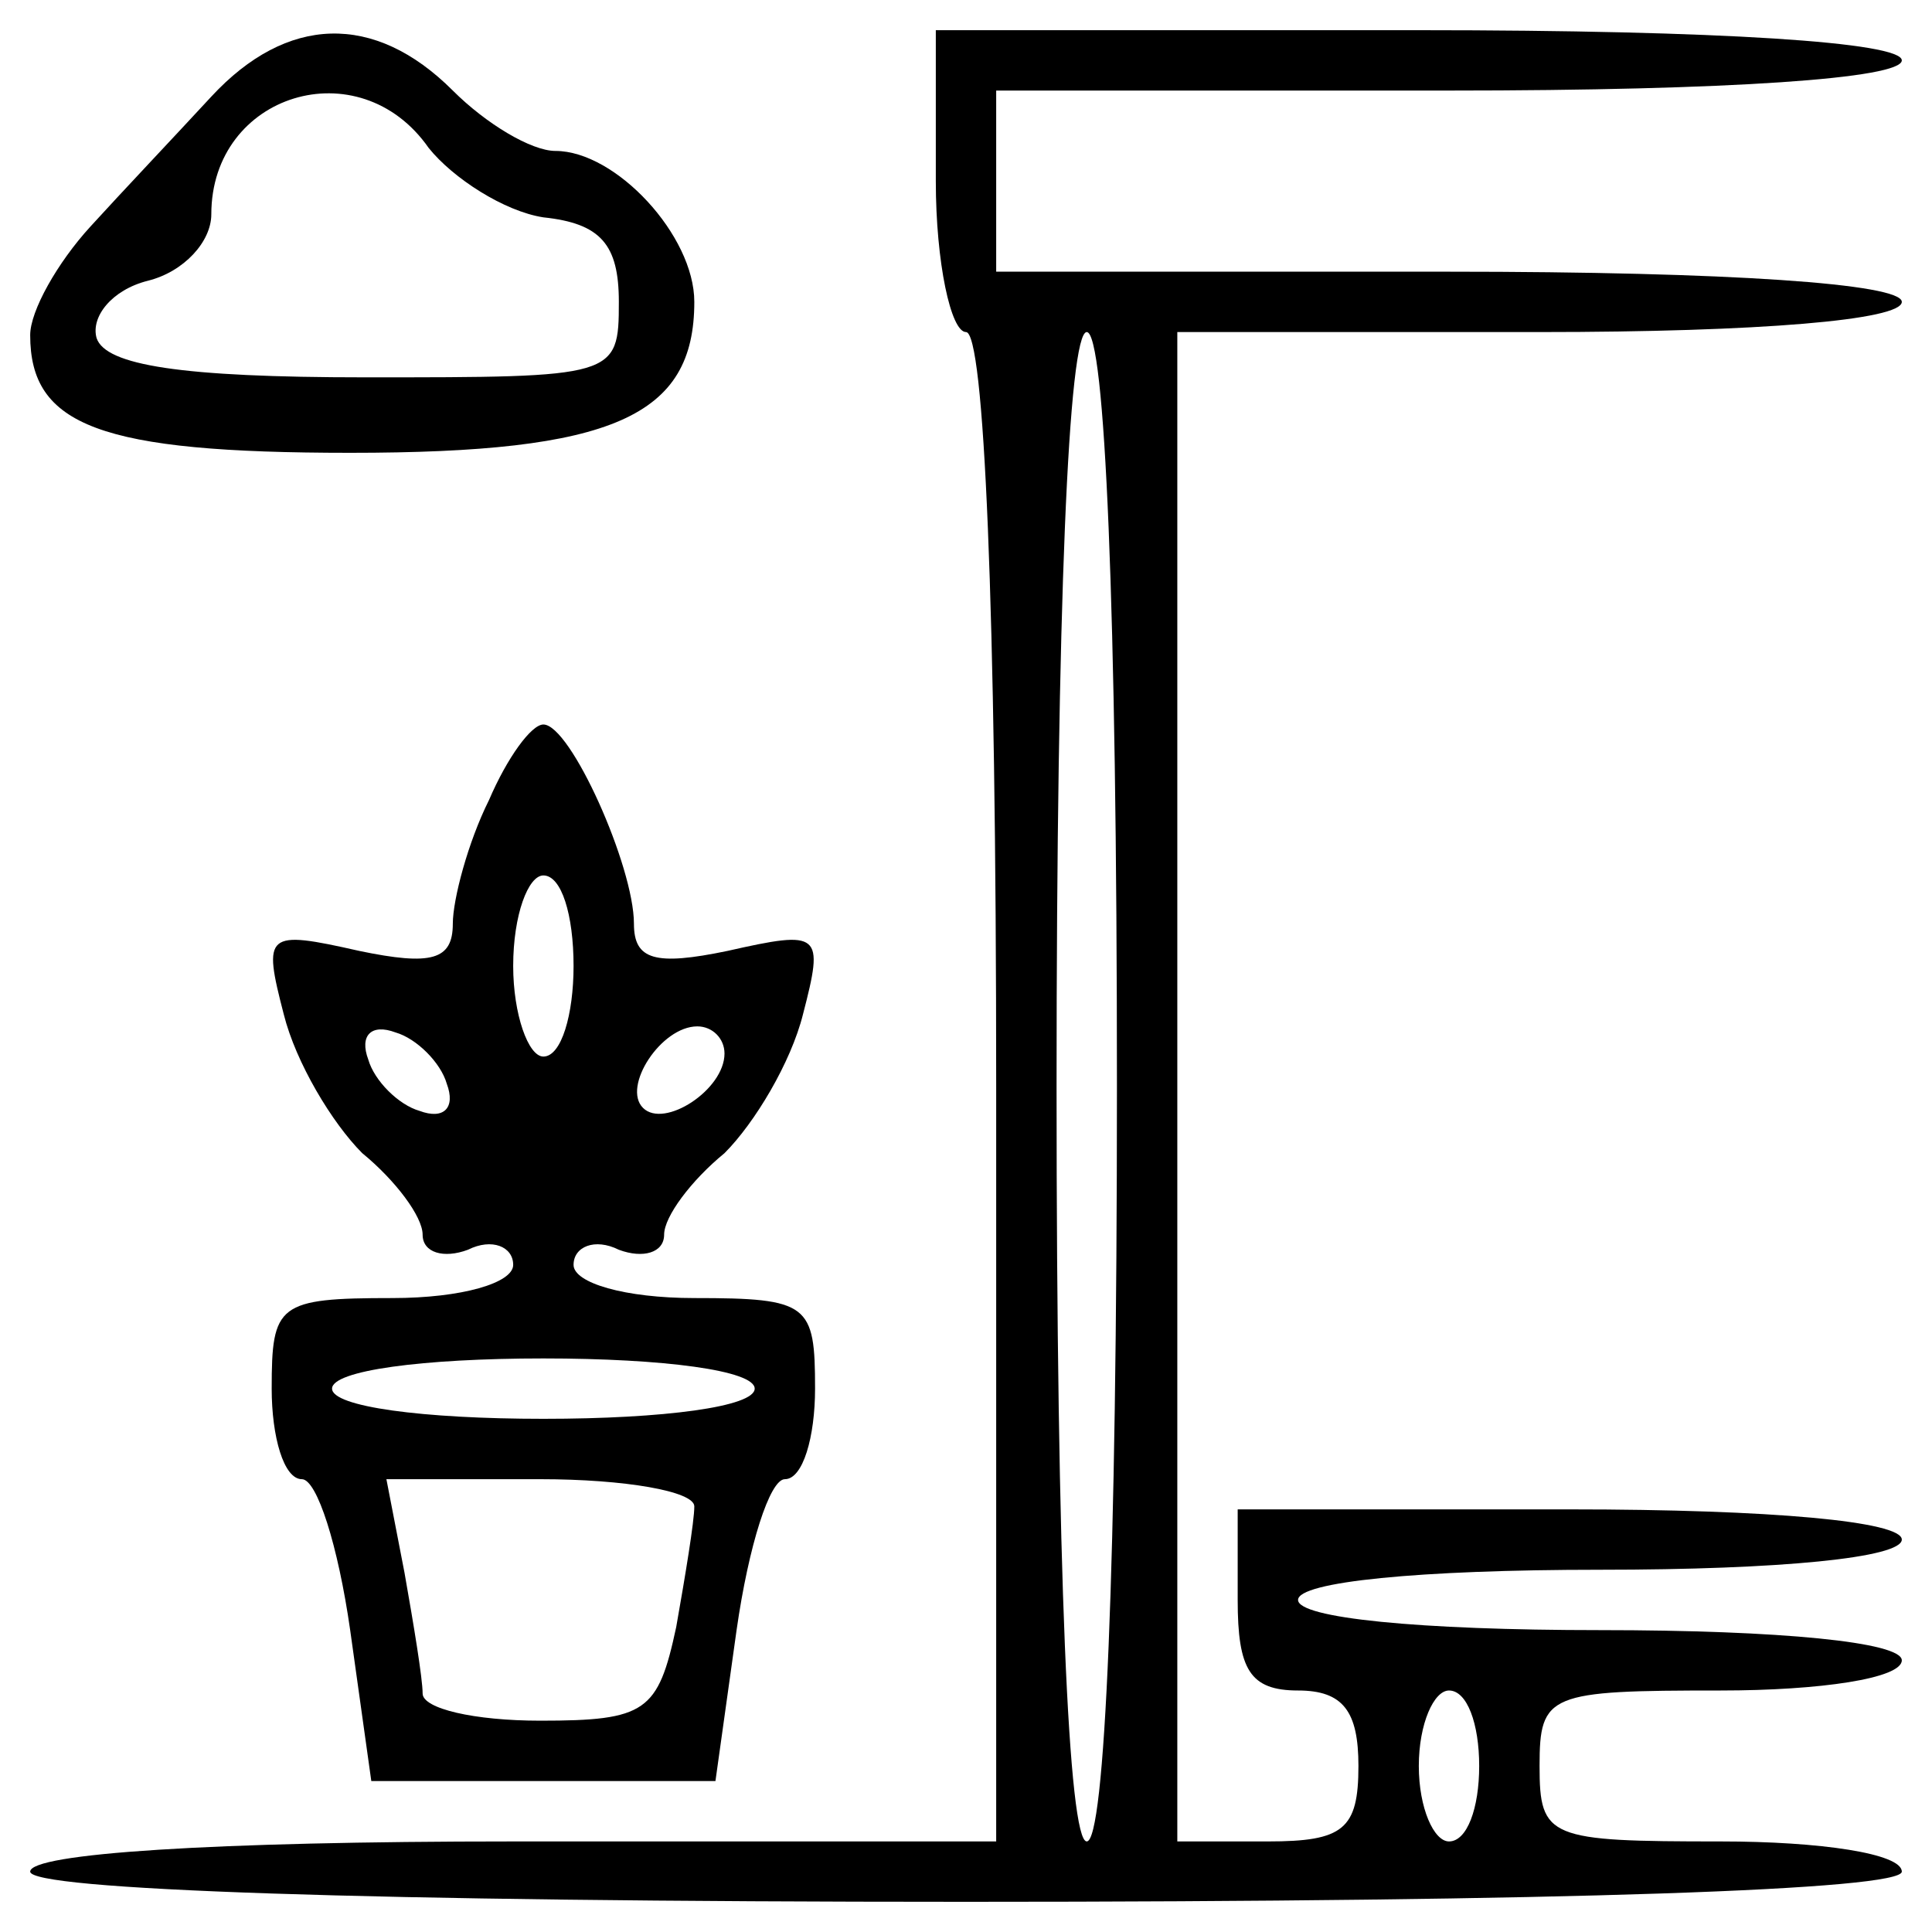 <?xml version="1.0" standalone="no"?>
<!DOCTYPE svg PUBLIC "-//W3C//DTD SVG 20010904//EN"
 "http://www.w3.org/TR/2001/REC-SVG-20010904/DTD/svg10.dtd">
<svg version="1.0" xmlns="http://www.w3.org/2000/svg"
 width="64pt" height="64pt" viewBox="0 0 64 64"
 preserveAspectRatio="xMidYMid meet">

<g transform="translate(0,64) scale(0.1,-0.1)"
fill="#000000" stroke="none">
<path d="M70 608 c-12 -13 -30 -32 -40 -43 -11 -12 -20 -28 -20 -36 0 -30 23
-39 106 -39 87 0 114 12 114 50 0 22 -26 50 -46 50 -8 0 -23 9 -34 20 -26 26
-55 25 -80 -2z m72 -17 c8 -10 25 -21 38 -23 19 -2 25 -9 25 -28 0 -25 -1 -25
-84 -25 -61 0 -86 4 -89 13 -2 7 5 16 17 19 12 3 21 13 21 22 0 40 49 55 72
22z"/>
<path d="M310 580 c0 -27 5 -50 10 -50 6 0 10 -90 10 -250 l0 -250 -160 0
c-100 0 -160 -4 -160 -10 0 -6 110 -10 310 -10 200 0 310 4 310 10 0 6 -27 10
-60 10 -57 0 -60 1 -60 25 0 24 3 25 60 25 33 0 60 4 60 10 0 6 -40 10 -100
10 -60 0 -100 4 -100 10 0 6 40 10 100 10 60 0 100 4 100 10 0 6 -43 10 -110
10 l-110 0 0 -30 c0 -23 4 -30 20 -30 15 0 20 -7 20 -25 0 -21 -5 -25 -30 -25
l-30 0 0 250 0 250 120 0 c73 0 120 4 120 10 0 6 -57 10 -150 10 l-150 0 0 30
0 30 150 0 c93 0 150 4 150 10 0 6 -60 10 -160 10 l-160 0 0 -50z m60 -300 c0
-160 -4 -250 -10 -250 -6 0 -10 90 -10 250 0 160 4 250 10 250 6 0 10 -90 10
-250z m120 -225 c0 -14 -4 -25 -10 -25 -5 0 -10 11 -10 25 0 14 5 25 10 25 6
0 10 -11 10 -25z"/>
<path d="M162 375 c-7 -14 -12 -33 -12 -41 0 -12 -7 -14 -31 -9 -31 7 -32 6
-25 -21 4 -16 16 -36 26 -46 11 -9 20 -21 20 -27 0 -6 7 -8 15 -5 8 4 15 1 15
-5 0 -6 -17 -11 -40 -11 -38 0 -40 -2 -40 -30 0 -16 4 -30 10 -30 5 0 12 -22
16 -50 l7 -50 57 0 57 0 7 50 c4 28 11 50 16 50 6 0 10 14 10 30 0 28 -2 30
-40 30 -23 0 -40 5 -40 11 0 6 7 9 15 5 8 -3 15 -1 15 5 0 6 9 18 20 27 10 10
22 30 26 46 7 27 6 28 -25 21 -24 -5 -31 -3 -31 9 0 19 -21 66 -30 66 -4 0
-12 -11 -18 -25z m28 -55 c0 -16 -4 -30 -10 -30 -5 0 -10 14 -10 30 0 17 5 30
10 30 6 0 10 -13 10 -30z m-42 -39 c3 -8 -1 -12 -9 -9 -7 2 -15 10 -17 17 -3
8 1 12 9 9 7 -2 15 -10 17 -17z m92 10 c0 -12 -20 -25 -27 -18 -7 7 6 27 18
27 5 0 9 -4 9 -9z m10 -111 c0 -6 -30 -10 -70 -10 -40 0 -70 4 -70 10 0 6 30
10 70 10 40 0 70 -4 70 -10z m-20 -39 c0 -5 -3 -23 -6 -40 -6 -28 -10 -31 -45
-31 -22 0 -39 4 -39 9 0 5 -3 23 -6 40 l-6 31 51 0 c28 0 51 -4 51 -9z"/>
</g>
</svg>
